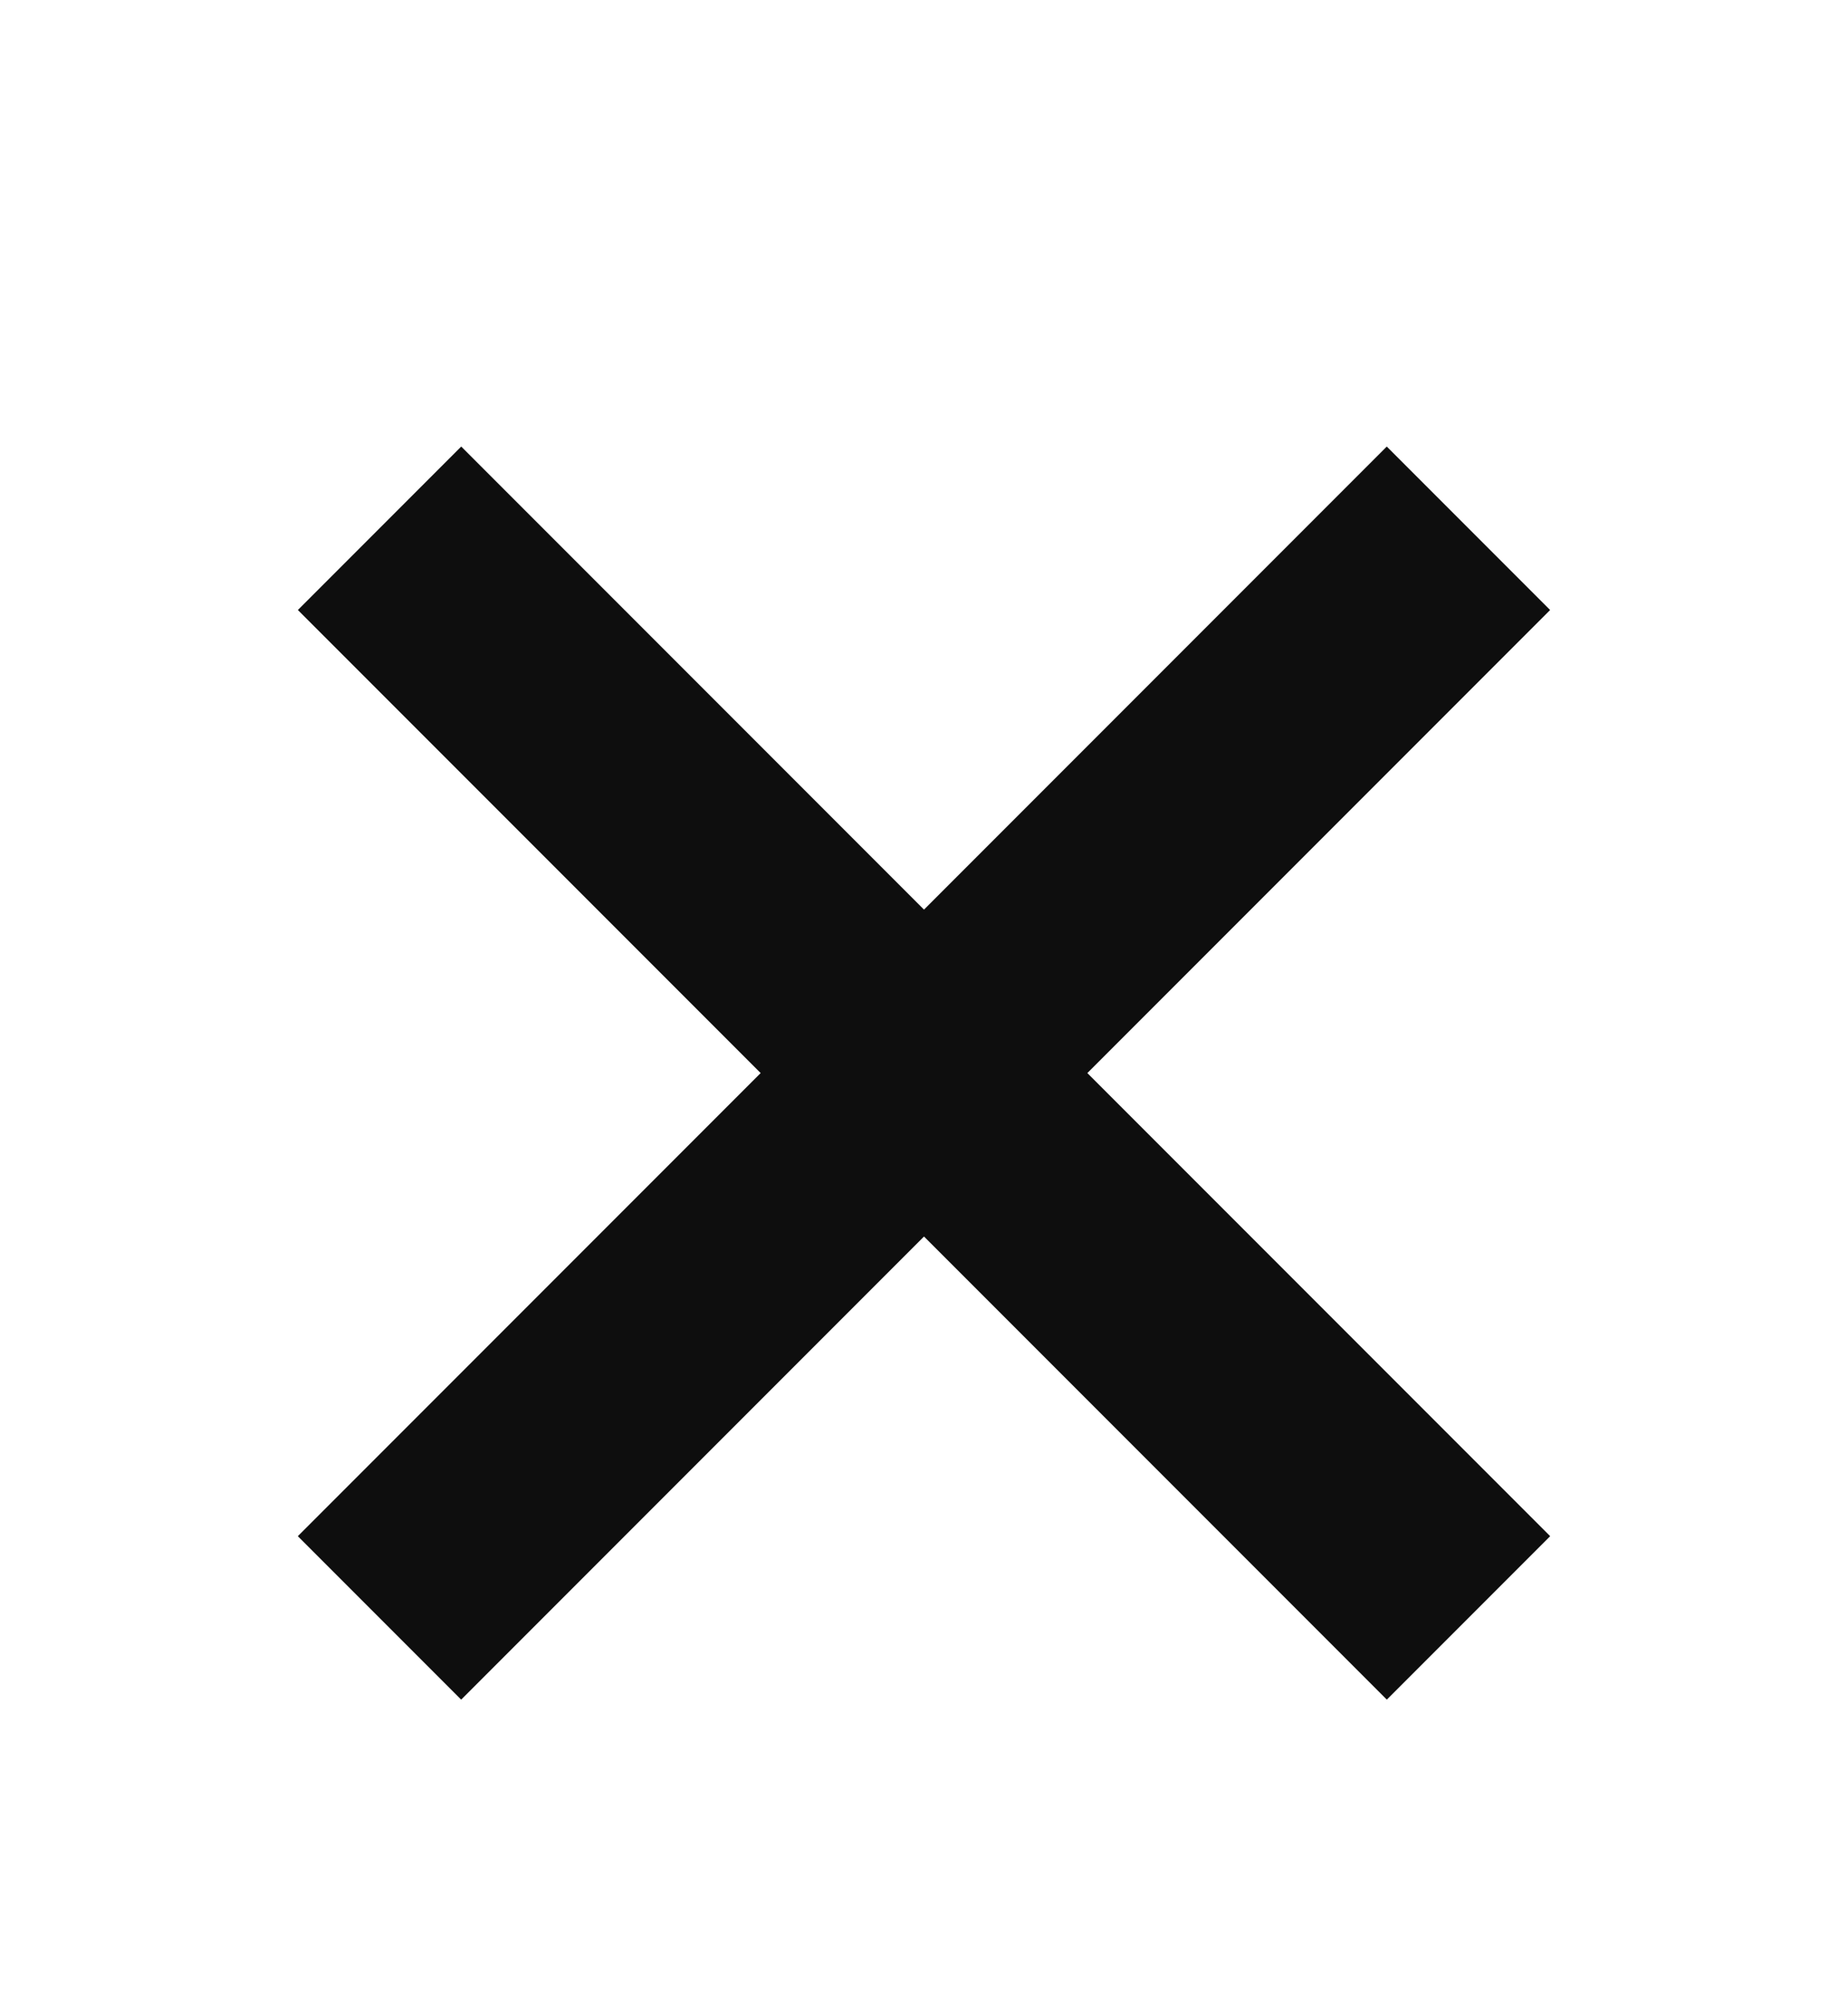 <svg width="12" height="13" viewBox="0 0 12 13" fill="none" xmlns="http://www.w3.org/2000/svg">
<rect x="9.005" y="2.898" width="1.5" height="10" transform="rotate(45 9.005 2.898)" fill="#0E0E0E"/>
<rect x="10.066" y="9.969" width="1.5" height="10" transform="rotate(135 10.066 9.969)" fill="#0E0E0E"/>
</svg>
